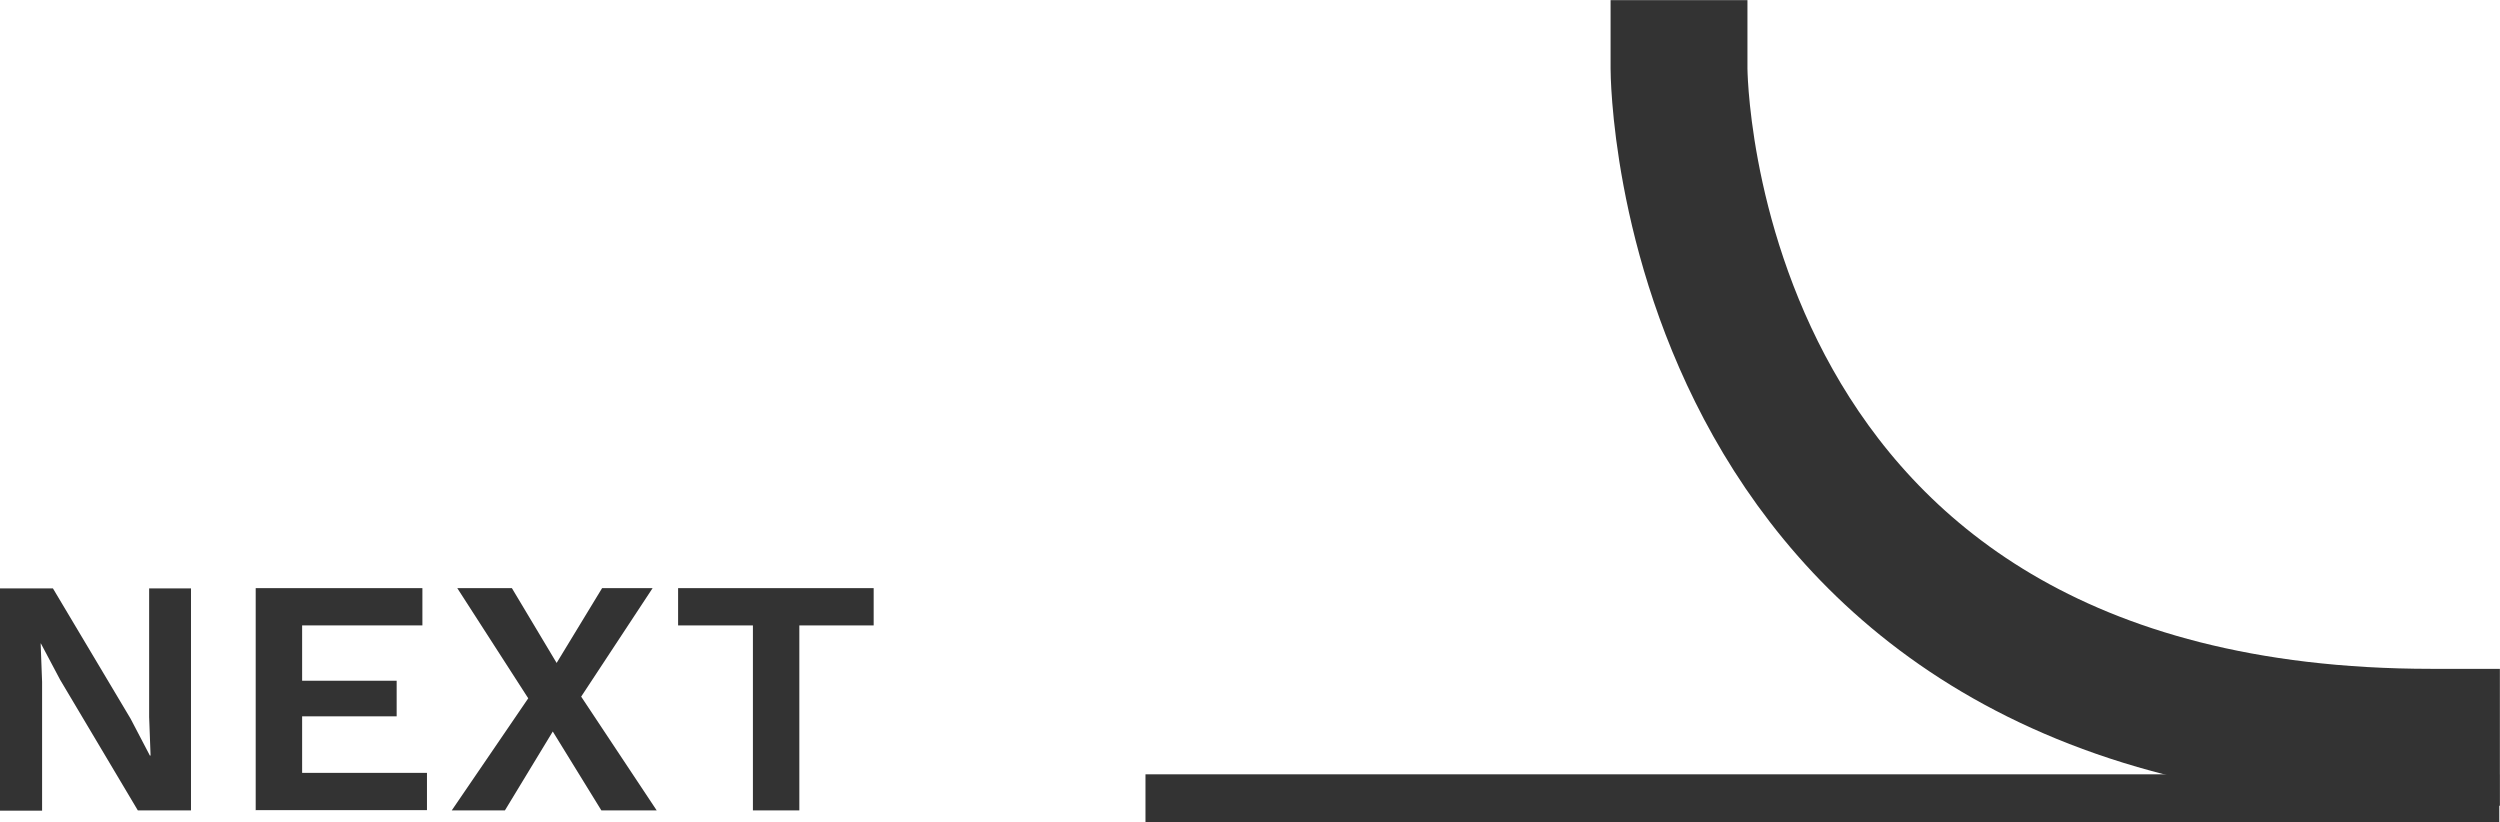 <svg height="34.19" viewBox="0 0 103.93 34.19" width="103.93" xmlns="http://www.w3.org/2000/svg"><g fill="#333"><path d="m7.94 24.45v9.24h-2.21l-3.23-5.43-.8-1.51h-.01l.06 1.6v5.35h-1.75v-9.24h2.2l3.23 5.42.8 1.53h.03l-.06-1.6v-5.35h1.74z"/><path d="m10.63 33.69v-9.24h6.93v1.55h-5v2.3h3.93v1.48h-3.93v2.35h5.19v1.55h-7.13z"/><path d="m27.3 33.69h-2.3l-2.02-3.28-1.99 3.28h-2.21l3.18-4.66-2.95-4.58h2.27l1.86 3.11 1.89-3.11h2.1l-2.97 4.51z"/><path d="m36.32 24.45v1.55h-3.09v7.69h-1.93v-7.69h-3.11v-1.55z"/></g><g fill="none" stroke="#333"><path d="m69.8 2.85s0 27.8 31.28 27.8" stroke-linecap="square" stroke-linejoin="round" stroke-width="5.69"/><path d="m47.62 33.19h56.28" stroke-miterlimit="10" stroke-width="2"/></g></svg>